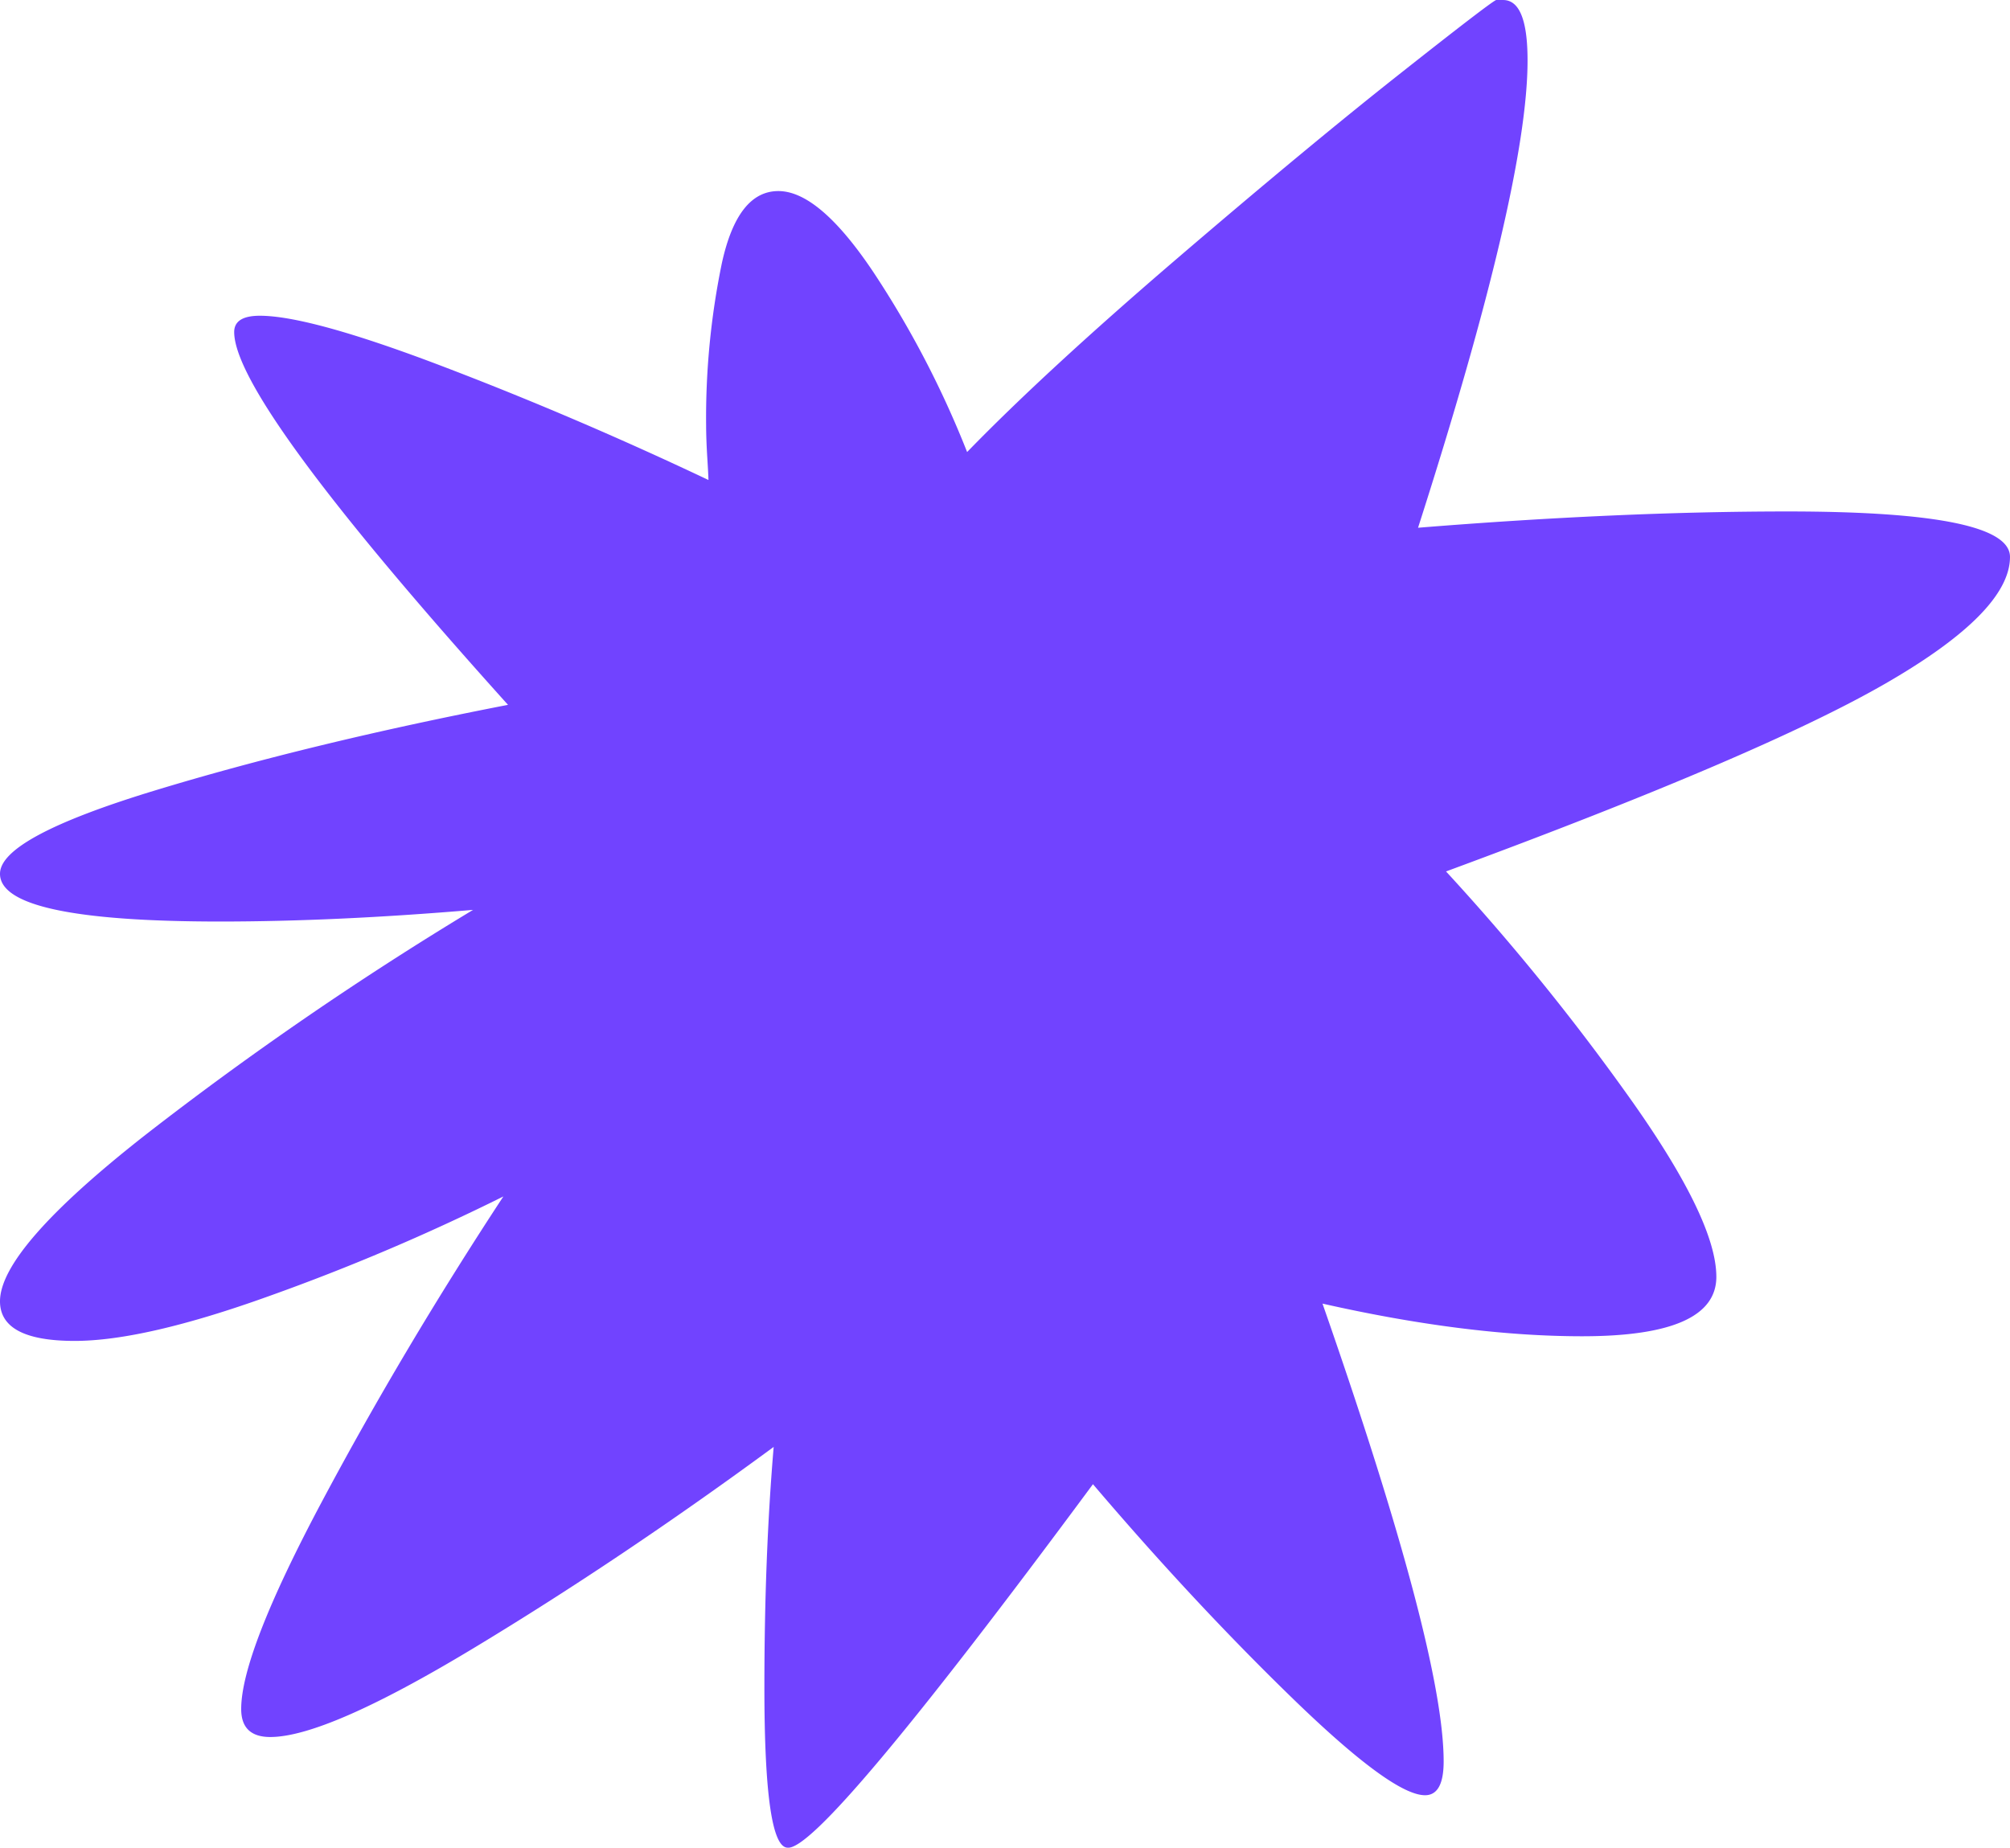 <svg xmlns="http://www.w3.org/2000/svg" xmlns:xlink="http://www.w3.org/1999/xlink" width="526.814" height="484.377" viewBox="0 0 526.814 484.377">
  <defs>
    <clipPath id="clip-path">
      <rect id="Rettangolo_1077" data-name="Rettangolo 1077" width="526.815" height="484.377" fill="#7143ff"/>
    </clipPath>
  </defs>
  <g id="Raggruppa_3688" data-name="Raggruppa 3688" transform="translate(0 0)">
    <g id="Raggruppa_3660" data-name="Raggruppa 3660" transform="translate(0 0)" clip-path="url(#clip-path)">
      <path id="Tracciato_447" data-name="Tracciato 447" d="M206.45,484.367q-6.12,0-6.105-42.148,0-34.192,2.434-62.908-40.312,29.628-78.789,52.832T70.848,455.358q-7.632,0-7.632-7.332,0-14.665,21.229-54.518t47.485-79.857a563.746,563.746,0,0,1-61.381,26.107q-32.681,11.762-51.006,11.762Q0,351.519,0,341.134,0,327.4,38.178,297.46a885.821,885.821,0,0,1,85.812-58.937q-36.033,3.053-66.27,3.053-57.73,0-57.72-12.52,0-9.472,40.612-21.837t92.536-22.446Q61.381,105.061,61.381,87.039q0-4.265,6.724-4.27,13.123,0,47.944,13.278t69.631,29.778q0-.913-.3-5.8t-.309-8.549a200.575,200.575,0,0,1,4.12-42.457q4.13-18.929,14.814-18.934T228.9,71.317A254.122,254.122,0,0,1,253.476,118.5q20.47-21.084,54.817-50.548,34.372-29.464,58.339-48.4T392.131,0h1.836q6.419,0,6.4,15.892,0,32.98-28.7,122.454,52.837-4.265,96.816-4.27,58.329,0,58.329,11.911,0,14.365-32.521,33.13Q461.762,197.911,379,228.447a605.751,605.751,0,0,1,49.011,60.613q21.832,31,21.837,45.659,0,15.577-35.125,15.582-30.227,0-68.1-8.559,31.753,91.01,31.753,120.019c0,5.916-1.626,8.859-4.878,8.859q-8.559,0-34.666-25.339t-52.373-56.2q-71.168,96.2-80.016,95.289" transform="translate(0 0.004)" fill="#7143ff"/>
    </g>
  </g>
</svg>
